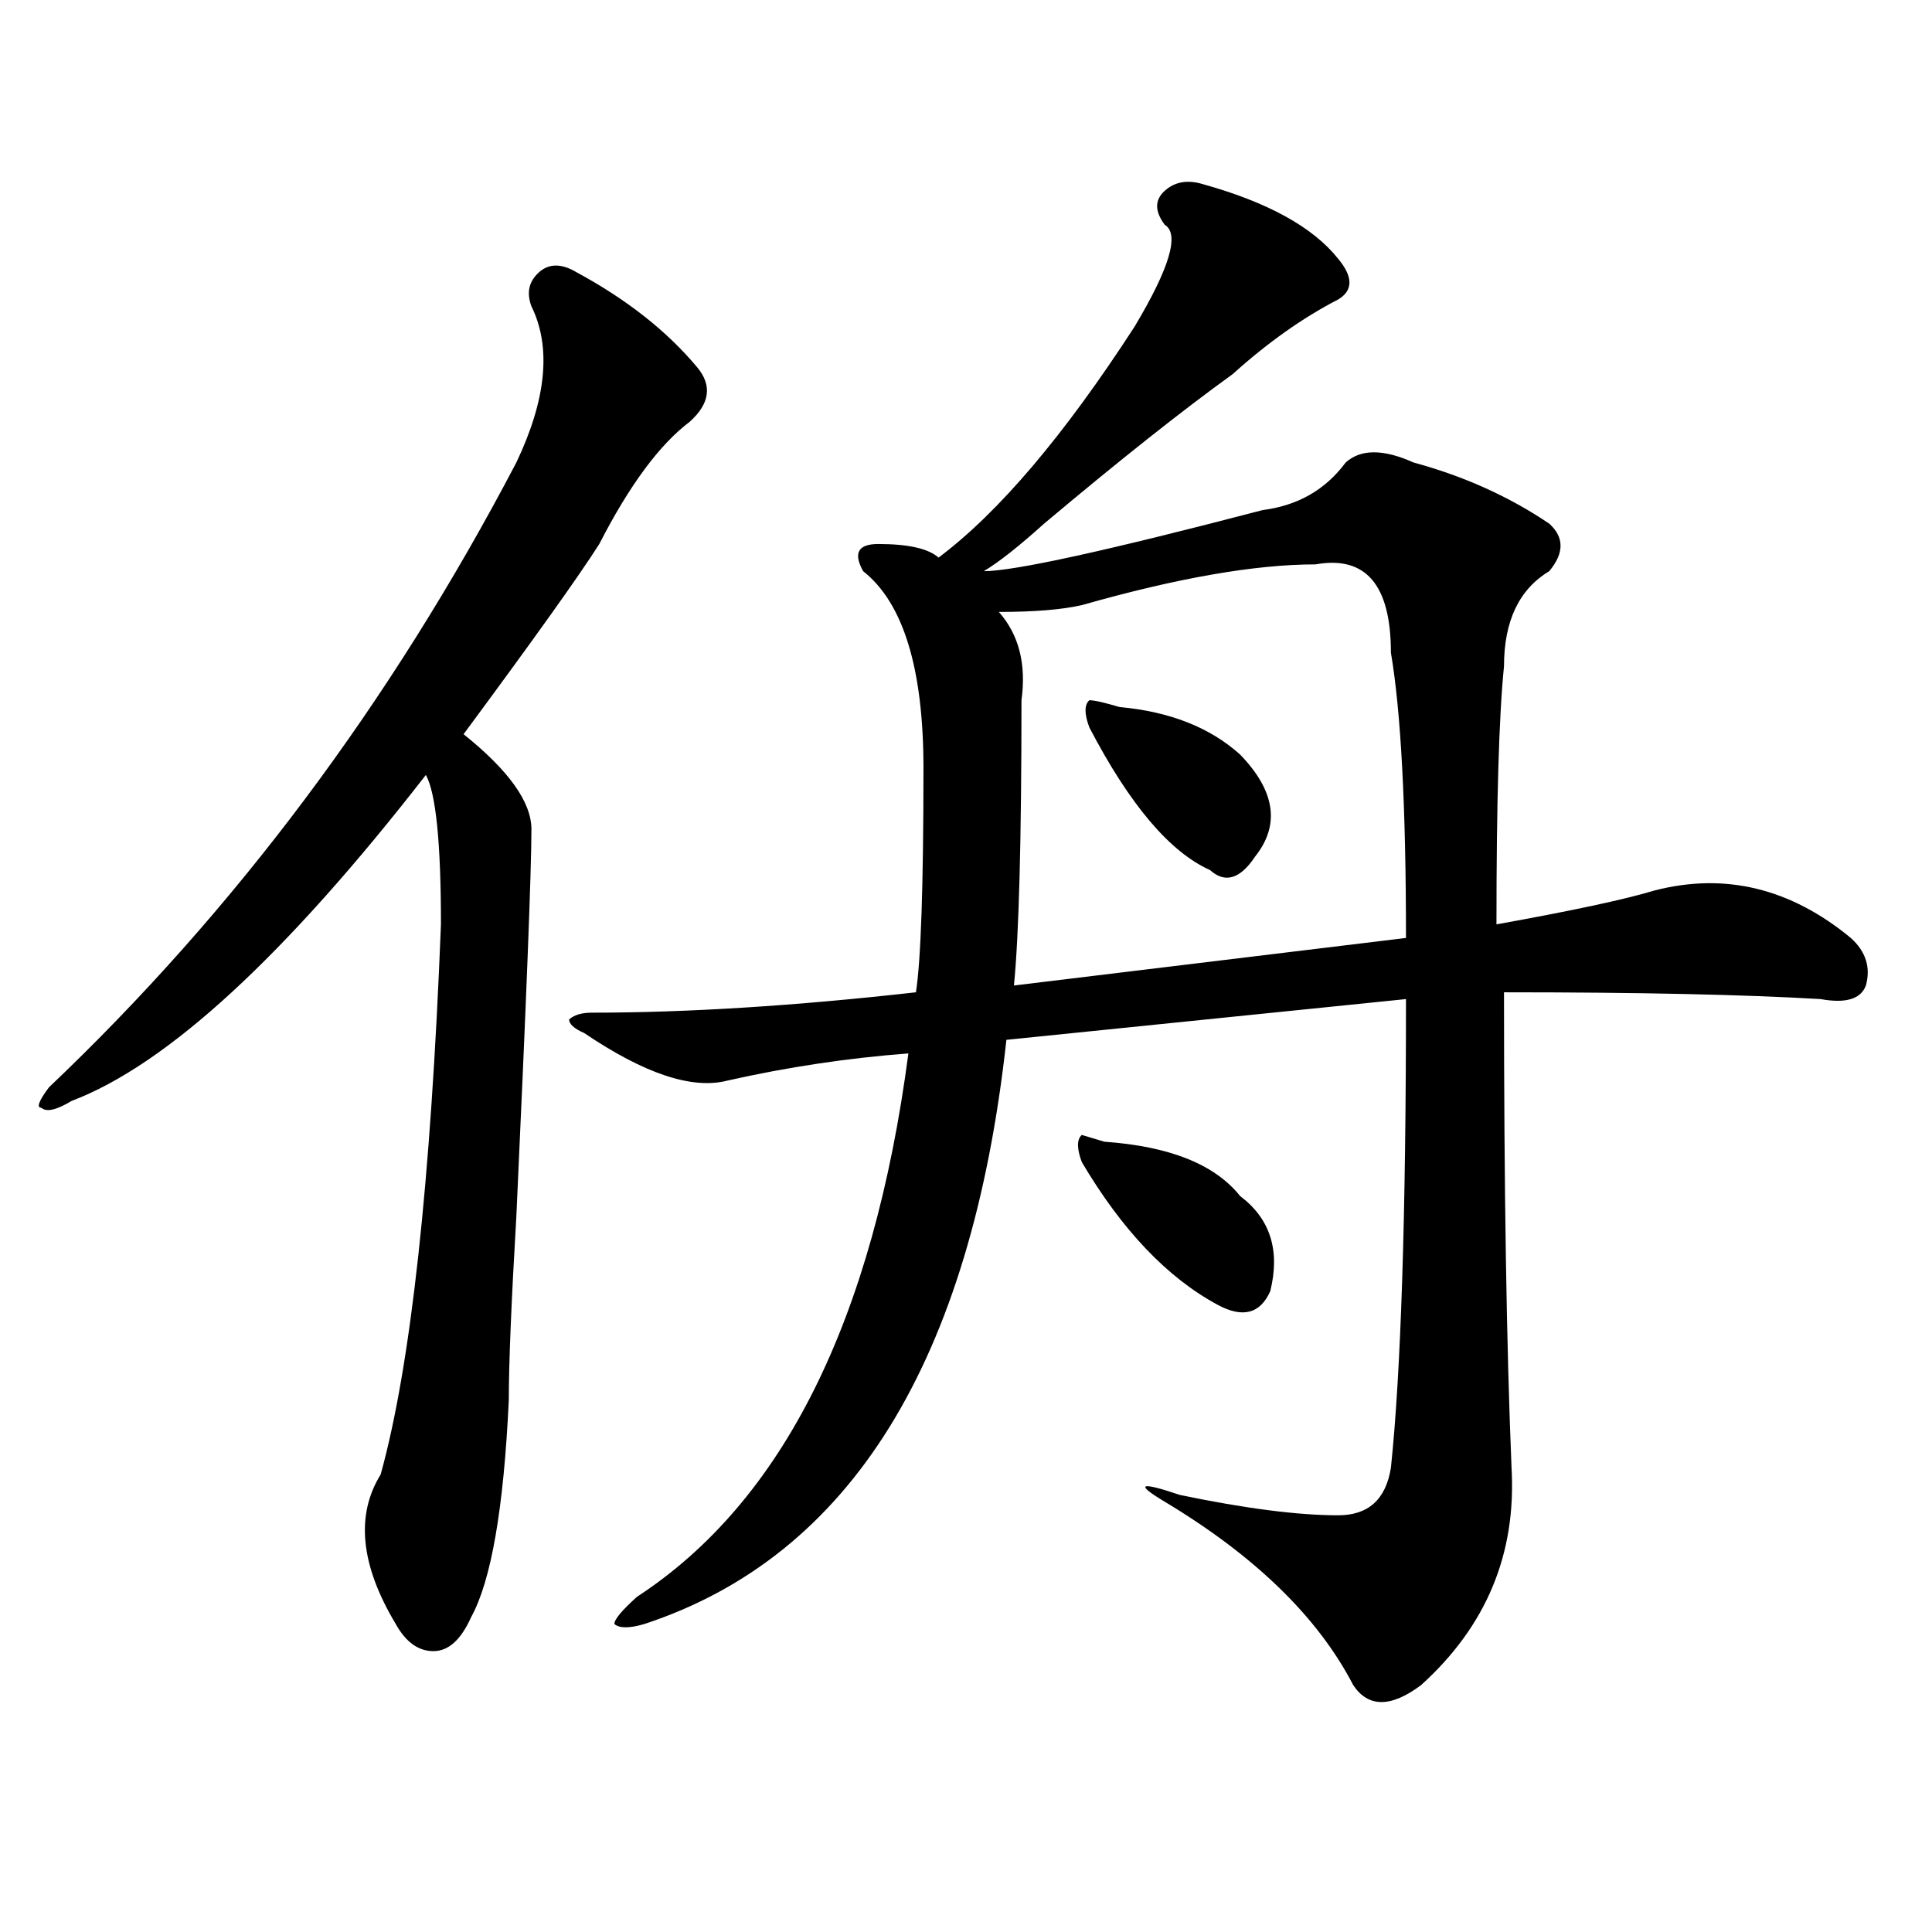 <?xml version="1.0" encoding="utf-8"?>
<!-- Generator: Adobe Illustrator 16.0.0, SVG Export Plug-In . SVG Version: 6.00 Build 0)  -->
<!DOCTYPE svg PUBLIC "-//W3C//DTD SVG 1.1//EN" "http://www.w3.org/Graphics/SVG/1.1/DTD/svg11.dtd">
<svg version="1.1" id="图层_1" xmlns="http://www.w3.org/2000/svg" xmlns:xlink="http://www.w3.org/1999/xlink" x="0px" y="0px"
	 width="1000px" height="1000px" viewBox="0 0 1000 1000" enable-background="new 0 0 1000 1000" xml:space="preserve">
<path d="M298.48,140.953c25.976,14.063,46.828,30.487,62.438,49.219c7.805,9.394,6.464,18.786-3.902,28.125
	c-15.609,11.755-31.219,32.849-46.828,63.281c-10.427,16.425-33.841,49.219-70.242,98.438
	c23.414,18.786,35.121,35.156,35.121,49.219c0,21.094-2.622,87.891-7.805,200.391c-2.622,44.55-3.902,76.19-3.902,94.922
	c-2.622,56.25-9.146,93.713-19.512,112.5c-5.243,11.7-11.707,17.578-19.512,17.578s-14.329-4.725-19.512-14.063
	c-18.231-30.433-20.853-56.25-7.805-77.344c15.609-56.25,25.976-151.172,31.219-284.766c0-42.188-2.622-67.95-7.805-77.344
	c-72.864,93.769-134.021,150.019-183.41,168.75c-7.805,4.724-13.048,5.878-15.609,3.516c-2.622,0-1.341-3.516,3.902-10.547
	c96.218-91.406,176.886-199.183,241.945-323.438c15.609-32.794,18.171-59.766,7.805-80.859c-2.622-7.031-1.341-12.854,3.902-17.578
	C284.151,136.284,290.676,136.284,298.48,140.953z M622.375,95.25c33.78,9.393,57.194,22.302,70.242,38.672
	c7.805,9.393,7.805,16.424,0,21.094c-18.231,9.393-36.462,22.302-54.633,38.672c-26.036,18.786-58.535,44.55-97.559,77.344
	c-13.048,11.755-23.414,19.94-31.219,24.609c15.609,0,63.718-10.547,144.387-31.641c18.171-2.308,32.499-10.547,42.926-24.609
	c7.805-7.031,19.512-7.031,35.121,0c25.976,7.031,49.39,17.578,70.242,31.641c7.805,7.031,7.805,15.271,0,24.609
	c-15.609,9.394-23.414,25.817-23.414,49.219c-2.622,25.817-3.902,70.313-3.902,133.594c39.023-7.031,66.34-12.854,81.949-17.578
	c36.401-9.339,70.242-1.153,101.461,24.609c7.805,7.031,10.366,15.271,7.805,24.609c-2.622,7.031-10.427,9.394-23.414,7.031
	c-39.023-2.308-93.656-3.516-163.898-3.516c0,100.8,1.28,182.813,3.902,246.094c2.562,44.55-13.048,82.013-46.828,112.5
	c-15.609,11.7-27.316,11.7-35.121,0c-18.231-35.156-50.73-66.797-97.559-94.922c-15.609-9.339-13.048-10.547,7.805-3.516
	c33.78,7.031,61.097,10.547,81.949,10.547c15.609,0,24.694-8.185,27.316-24.609c5.183-49.219,7.805-130.078,7.805-242.578
	l-206.824,21.094c-18.231,166.442-80.669,267.188-187.313,302.344c-7.805,2.307-13.048,2.307-15.609,0
	c0-2.362,3.902-7.031,11.707-14.063c75.425-49.219,122.253-142.933,140.484-281.25c-31.219,2.362-62.438,7.031-93.656,14.063
	c-18.231,4.724-42.926-3.516-74.145-24.609c-5.243-2.308-7.805-4.669-7.805-7.031c2.562-2.308,6.464-3.516,11.707-3.516
	c49.39,0,105.363-3.516,167.801-10.547c2.562-16.37,3.902-55.042,3.902-116.016c0-51.526-10.427-85.528-31.219-101.953
	c-5.243-9.339-2.622-14.063,7.805-14.063c15.609,0,25.976,2.362,31.219,7.031c31.219-23.401,64.999-63.281,101.461-119.531
	c18.171-30.433,23.414-48.011,15.609-52.734c-5.243-7.031-5.243-12.854,0-17.578C608.046,94.096,614.57,92.942,622.375,95.25z
	 M680.91,292.125c-31.219,0-71.583,7.031-120.973,21.094c-10.427,2.362-24.755,3.516-42.926,3.516
	c10.366,11.755,14.269,26.972,11.707,45.703c0,72.675-1.341,121.894-3.902,147.656l202.922-24.609
	c0-67.95-2.622-117.169-7.805-147.656C719.934,302.672,706.886,287.456,680.91,292.125z M571.645,590.953
	c33.78,2.362,57.194,11.755,70.242,28.125c15.609,11.755,20.792,28.125,15.609,49.219c-5.243,11.755-14.329,14.063-27.316,7.031
	c-26.036-14.063-49.45-38.672-70.242-73.828c-2.622-7.031-2.622-11.7,0-14.063L571.645,590.953z M579.449,365.953
	c25.976,2.362,46.828,10.547,62.438,24.609c18.171,18.786,20.792,36.364,7.805,52.734c-7.805,11.755-15.609,14.063-23.414,7.031
	c-20.853-9.339-41.646-33.948-62.438-73.828c-2.622-7.031-2.622-11.7,0-14.063C566.401,362.438,571.645,363.646,579.449,365.953z"/>
</svg>
